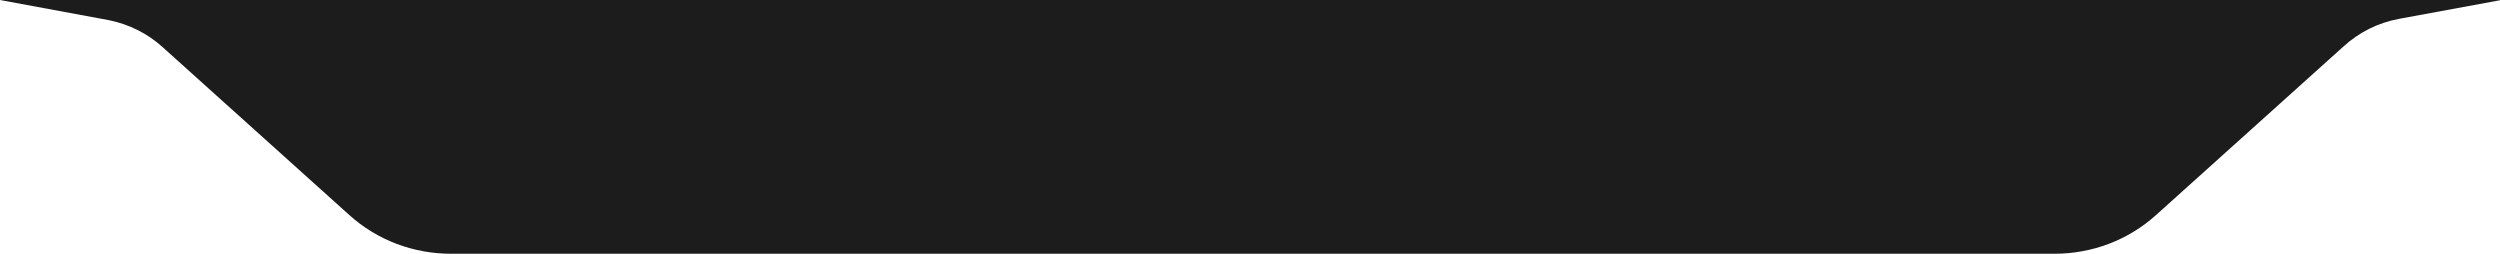 <?xml version="1.0" encoding="UTF-8"?> <!-- Generator: Adobe Illustrator 27.0.0, SVG Export Plug-In . SVG Version: 6.00 Build 0) --> <svg xmlns="http://www.w3.org/2000/svg" xmlns:xlink="http://www.w3.org/1999/xlink" id="Слой_1" x="0px" y="0px" viewBox="0 0 186.2 18.9" style="enable-background:new 0 0 186.2 18.9;" xml:space="preserve"> <style type="text/css"> .st0{fill:#1C1C1C;} </style> <path class="st0" d="M33.6,18.9H153c2.8,0,5.5-1,7.6-2.9l13.9-12.5c1.2-1.1,2.6-1.8,4.2-2.1l7.6-1.4H0l8.1,1.5c1.5,0.3,2.9,1,4,2 L26,16C28.1,17.9,30.8,18.9,33.6,18.9z"></path> </svg> 